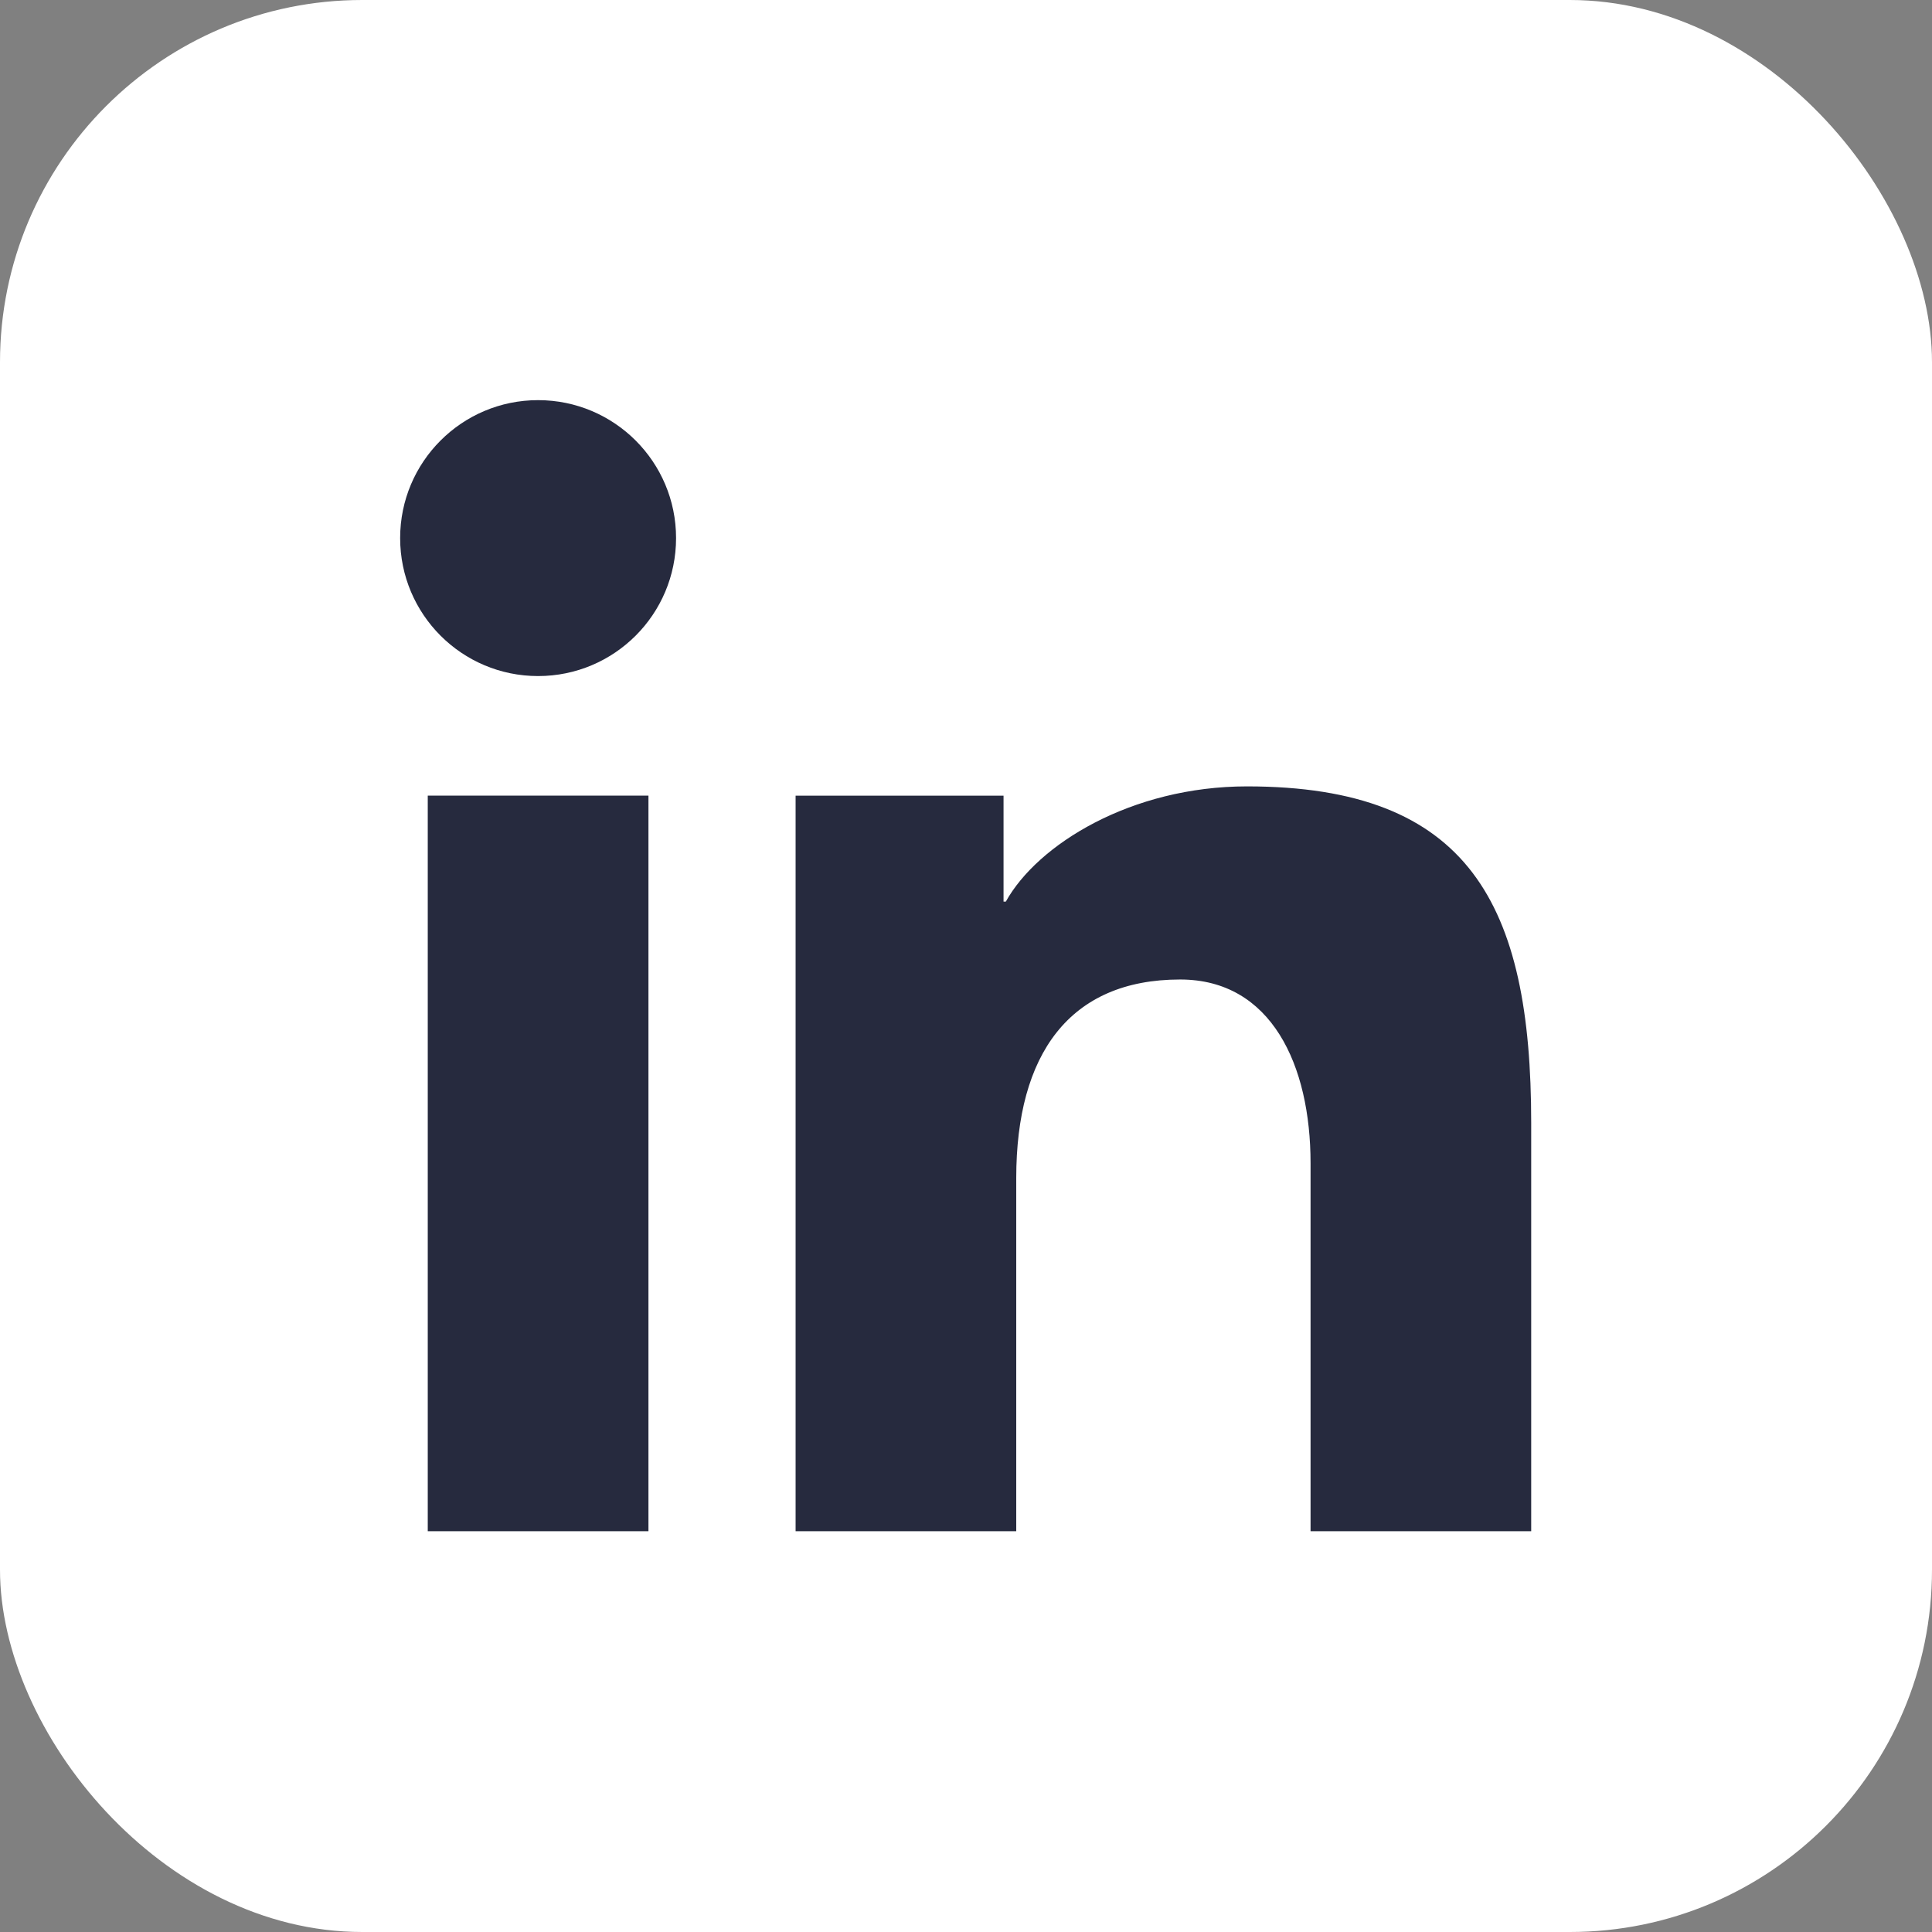 <?xml version="1.0" encoding="UTF-8" standalone="no"?>
<svg
   width="32"
   height="32"
   viewBox="0 0 32 32"
   xmlns="http://www.w3.org/2000/svg"
   xmlns:svg="http://www.w3.org/2000/svg">
  <rect x="0" y="0" width="32" height="32" fill="#808080" stroke="none"/>
  <rect width="32" height="32" rx="6" fill="white" />
  <g transform="matrix(1.219,0,0,1.219,-73.368,3.429)">
    <path
       fill="#262a3e"
       d="M 6.857,4 C 5.279,4 4,5.279 4,6.857 4,8.436 5.279,9.715 6.857,9.715 8.436,9.715 9.715,8.436 9.715,6.857 9.715,5.279 8.436,4 6.857,4 Z m 14.684,8 c -2.398,0 -4.339,1.203 -4.996,2.387 h -0.047 v -2.195 h -4.307 v 15.236 h 4.57 V 20.109 C 16.762,17.555 17.858,16 20.156,16 c 1.893,0 2.701,1.778 2.701,3.805 v 7.623 h 4.57 V 18.971 C 27.428,14.443 26.144,12 21.541,12 Z M 4.572,12.191 V 27.428 H 9.143 V 12.191 Z"
       transform="matrix(0.656,0,0,0.656,63,0)"
    />
  </g>
</svg>
